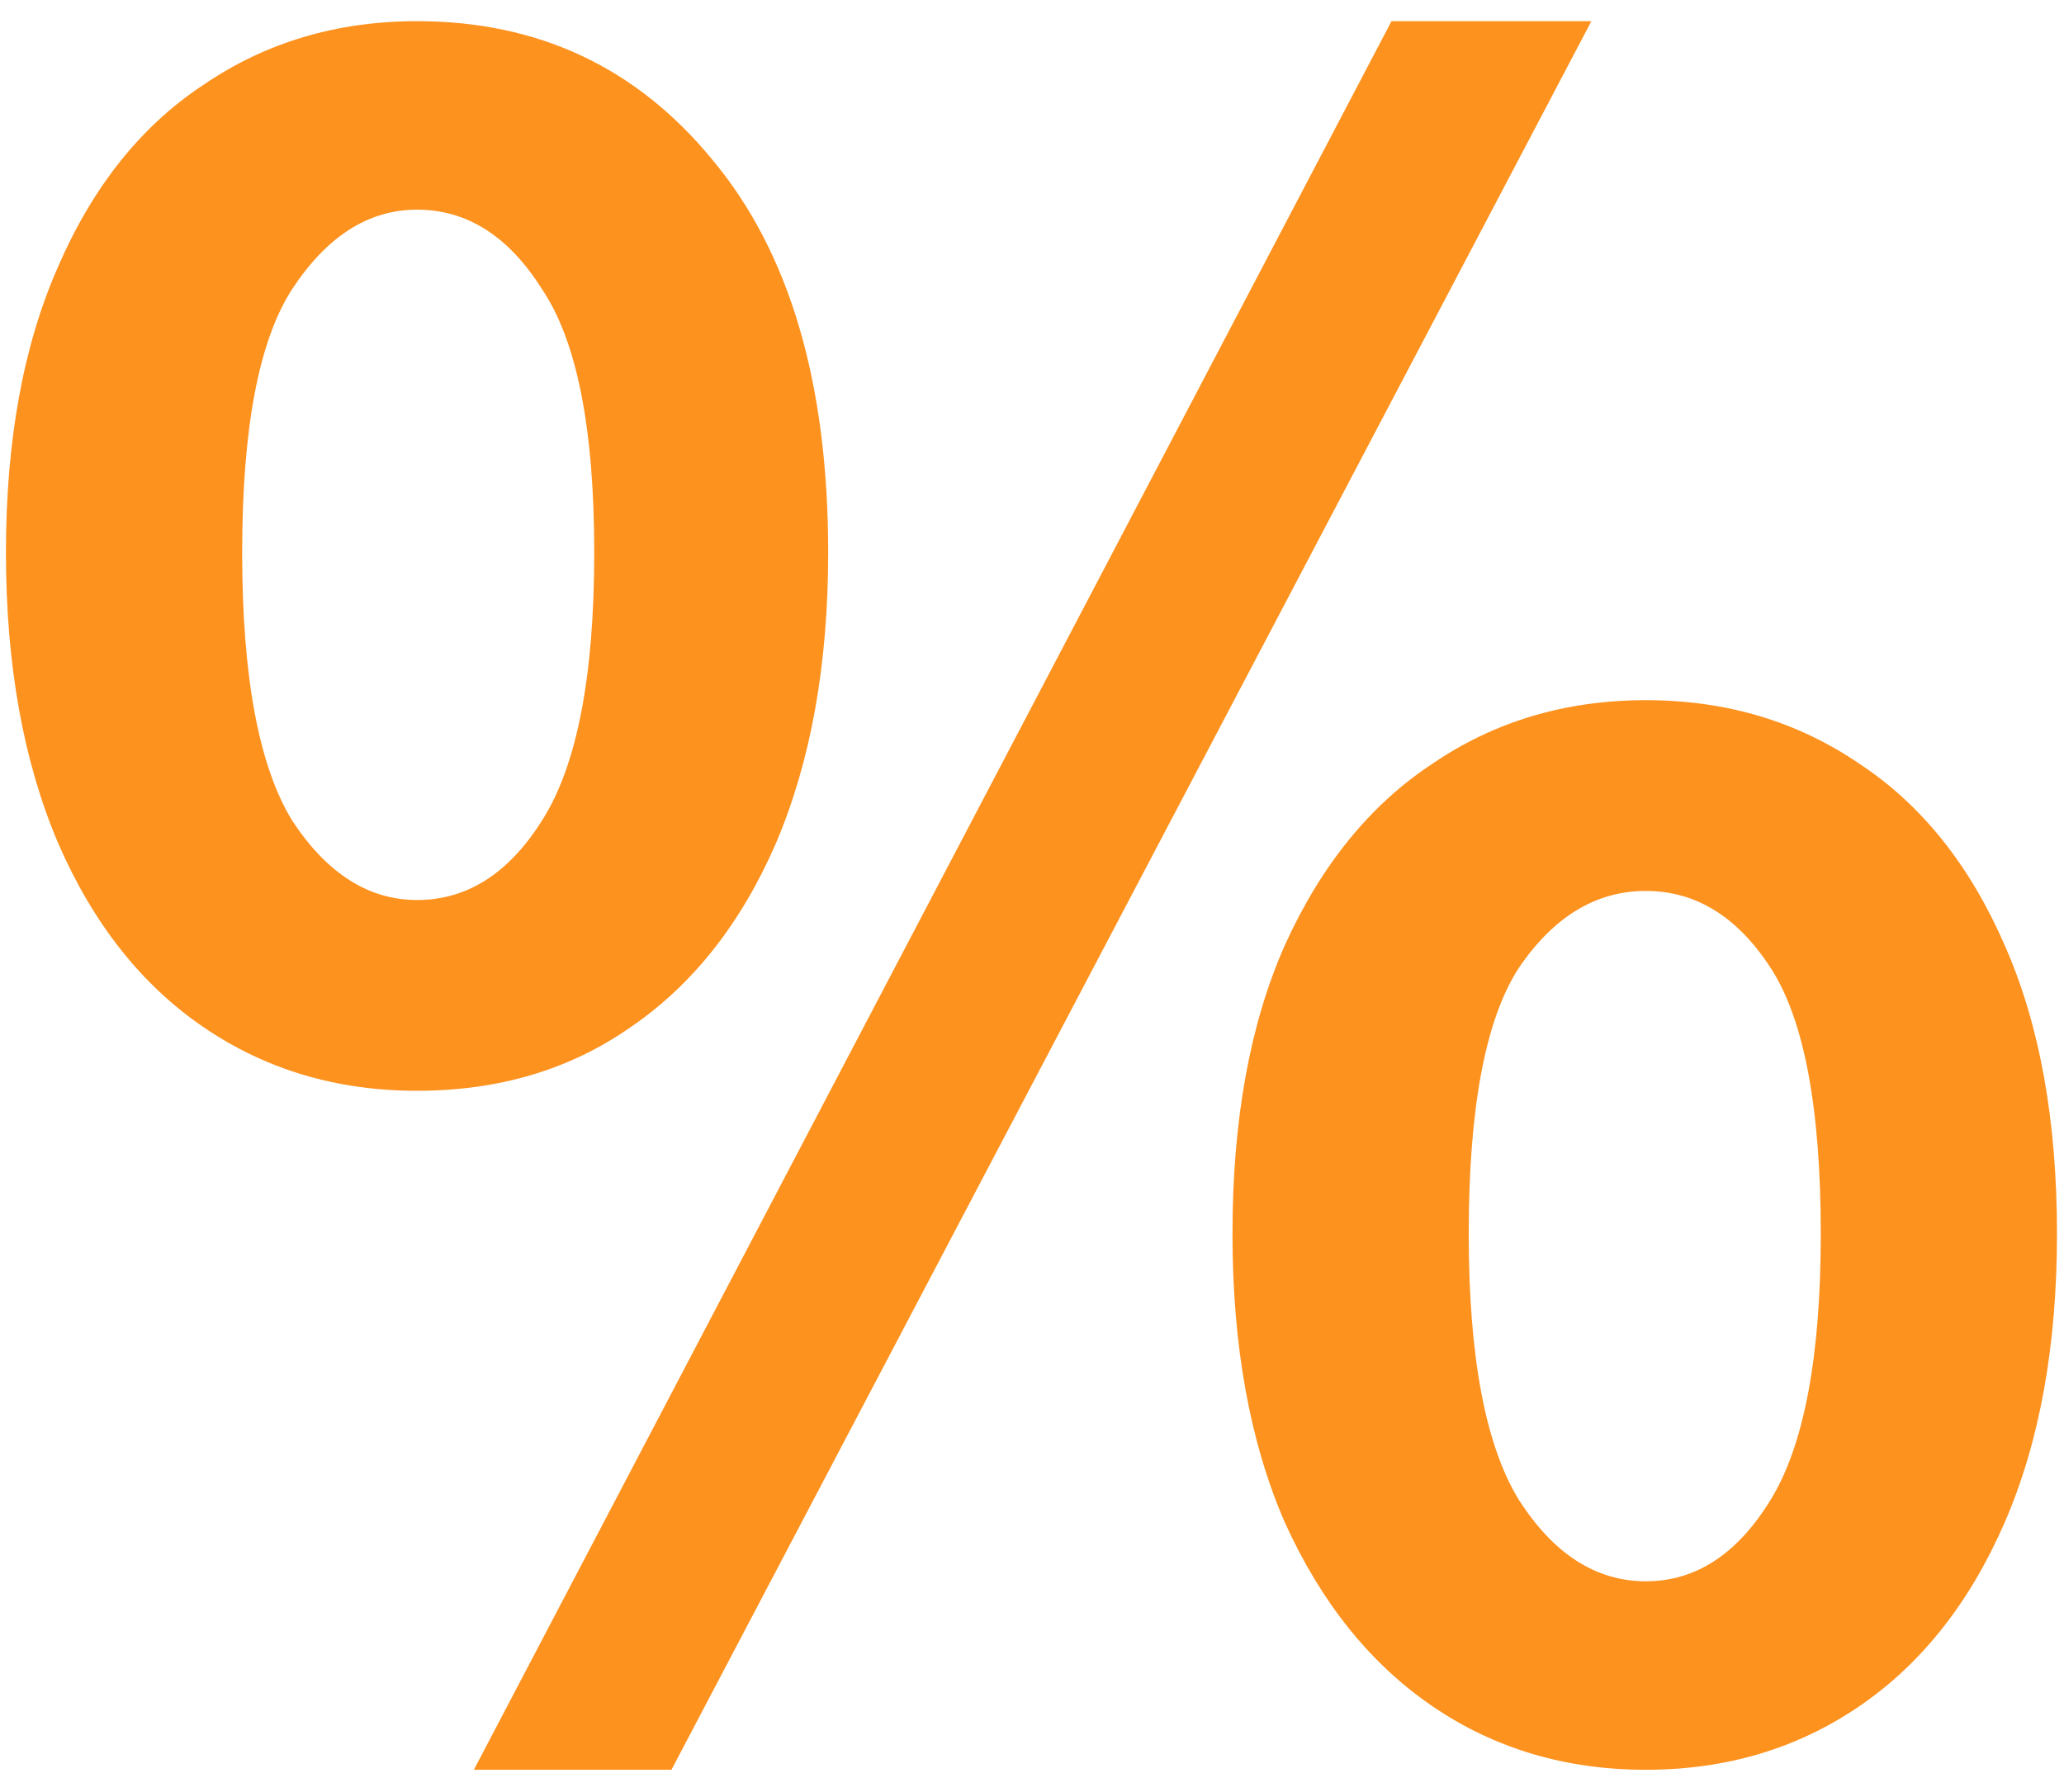 <svg width="76" height="66" viewBox="0 0 76 66" fill="none" xmlns="http://www.w3.org/2000/svg">
<path d="M15.357 40.173C12.402 40.173 9.781 39.392 7.495 37.831C5.209 36.27 3.425 34.011 2.142 31.056C0.86 28.045 0.219 24.477 0.219 20.351C0.219 16.225 0.86 12.712 2.142 9.813C3.425 6.858 5.209 4.627 7.495 3.122C9.781 1.561 12.402 0.78 15.357 0.78C19.817 0.78 23.442 2.481 26.23 5.882C29.073 9.283 30.495 14.106 30.495 20.351C30.495 24.477 29.854 28.045 28.571 31.056C27.289 34.011 25.505 36.27 23.219 37.831C20.988 39.392 18.368 40.173 15.357 40.173ZM15.357 33.147C17.197 33.147 18.73 32.172 19.957 30.22C21.239 28.213 21.881 24.923 21.881 20.351C21.881 15.779 21.239 12.545 19.957 10.649C18.73 8.698 17.197 7.722 15.357 7.722C13.573 7.722 12.039 8.698 10.757 10.649C9.53 12.545 8.917 15.779 8.917 20.351C8.917 24.923 9.53 28.213 10.757 30.22C12.039 32.172 13.573 33.147 15.357 33.147ZM60.604 65.18C57.649 65.18 55.028 64.399 52.742 62.838C50.456 61.277 48.644 59.019 47.306 56.063C46.023 53.108 45.382 49.568 45.382 45.442C45.382 41.26 46.023 37.719 47.306 34.82C48.644 31.865 50.456 29.634 52.742 28.129C55.028 26.568 57.649 25.787 60.604 25.787C63.559 25.787 66.18 26.568 68.466 28.129C70.752 29.634 72.536 31.865 73.819 34.82C75.101 37.719 75.742 41.26 75.742 45.442C75.742 49.568 75.101 53.108 73.819 56.063C72.536 59.019 70.752 61.277 68.466 62.838C66.18 64.399 63.559 65.18 60.604 65.18ZM60.604 58.238C62.444 58.238 63.977 57.234 65.204 55.227C66.431 53.22 67.044 49.958 67.044 45.442C67.044 40.814 66.431 37.552 65.204 35.656C63.977 33.761 62.444 32.813 60.604 32.813C58.764 32.813 57.203 33.761 55.92 35.656C54.694 37.552 54.081 40.814 54.081 45.442C54.081 49.958 54.694 53.22 55.92 55.227C57.203 57.234 58.764 58.238 60.604 58.238ZM17.448 65.18L51.237 0.78H58.597L24.724 65.18H17.448Z" fill="#FD921F"/>
</svg>
